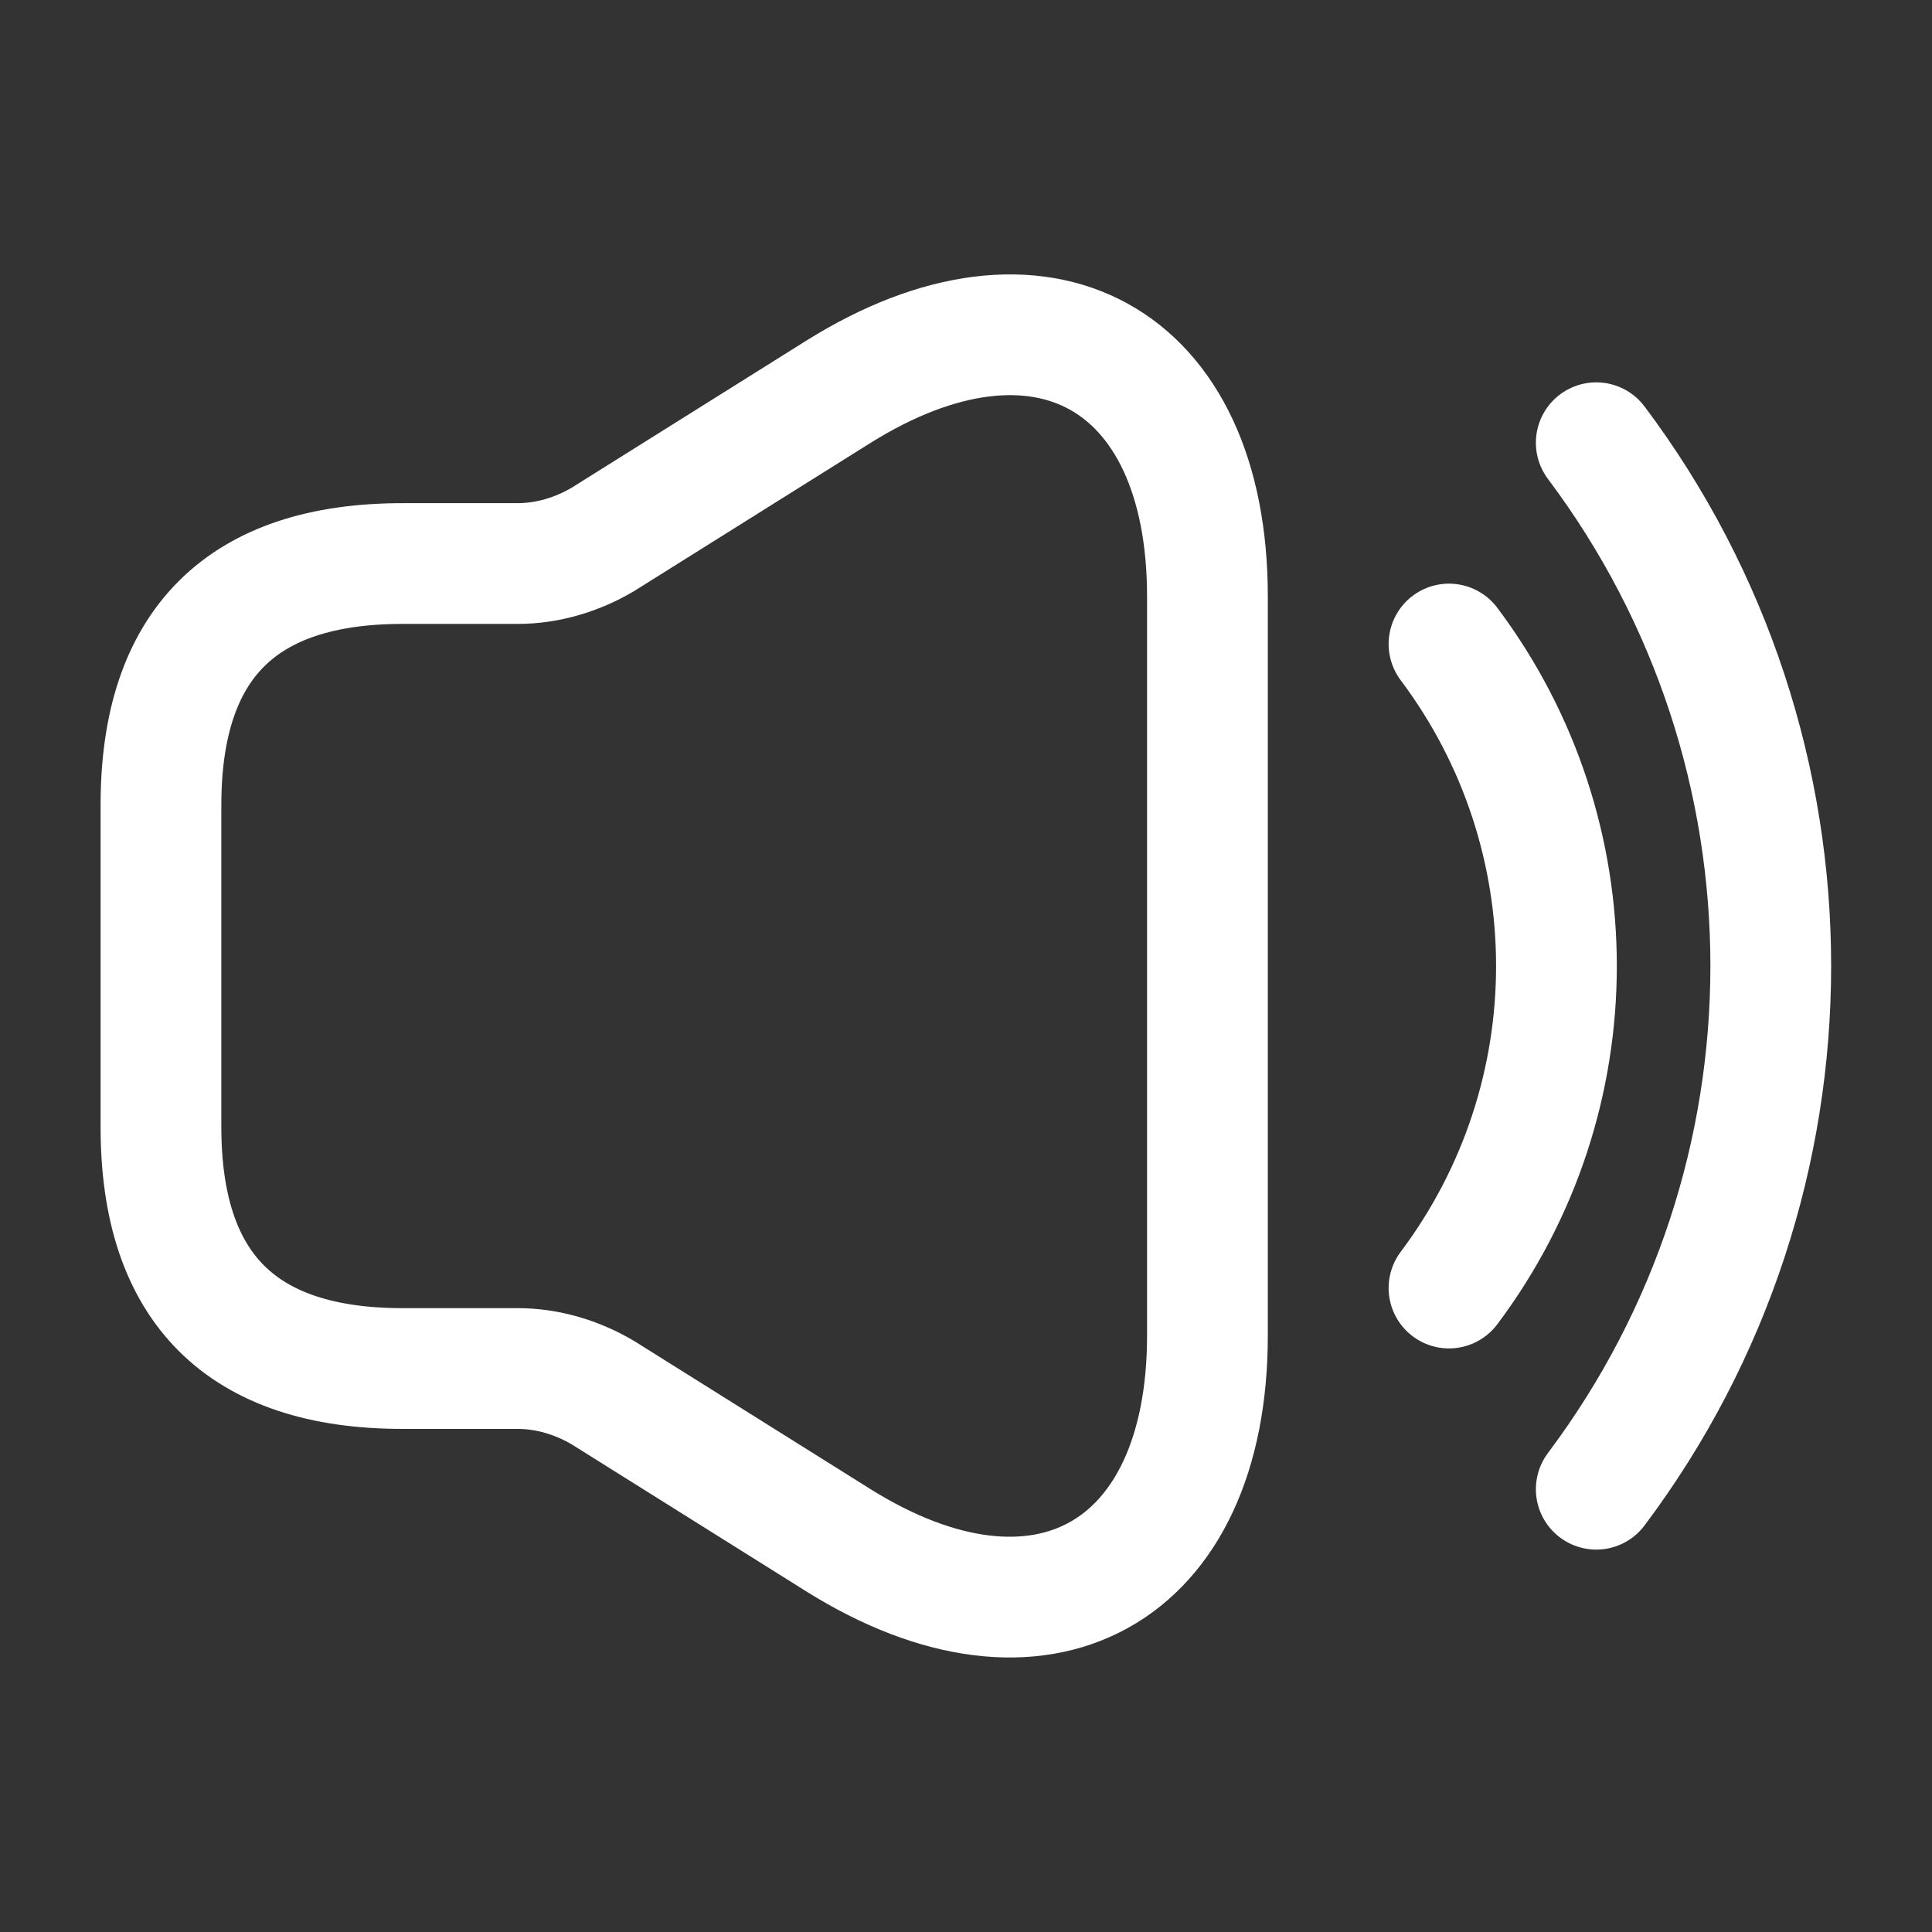 <svg width="32" height="32" viewBox="0 0 32 32" fill="none" xmlns="http://www.w3.org/2000/svg">
<rect x="0" y="0" width="32" height="32" fill="#333333" stroke="none"/>
<path d="M2.666 13.334V18.667C2.666 21.334 3.999 22.667 6.666 22.667H8.573C9.066 22.667 9.559 22.814 9.986 23.067L13.879 25.507C17.239 27.614 19.999 26.08 19.999 22.12V9.88C19.999 5.907 17.239 4.387 13.879 6.494L9.986 8.934C9.559 9.187 9.066 9.334 8.573 9.334H6.666C3.999 9.334 2.666 10.667 2.666 13.334Z" stroke="white" stroke-width="2"/>
<path d="M24 10.667C26.373 13.827 26.373 18.174 24 21.334" stroke="white" stroke-width="2" stroke-linecap="round" stroke-linejoin="round"/>
<path d="M26.439 7.333C30.293 12.466 30.293 19.533 26.439 24.666" stroke="white" stroke-width="2" stroke-linecap="round" stroke-linejoin="round"/>
</svg>
